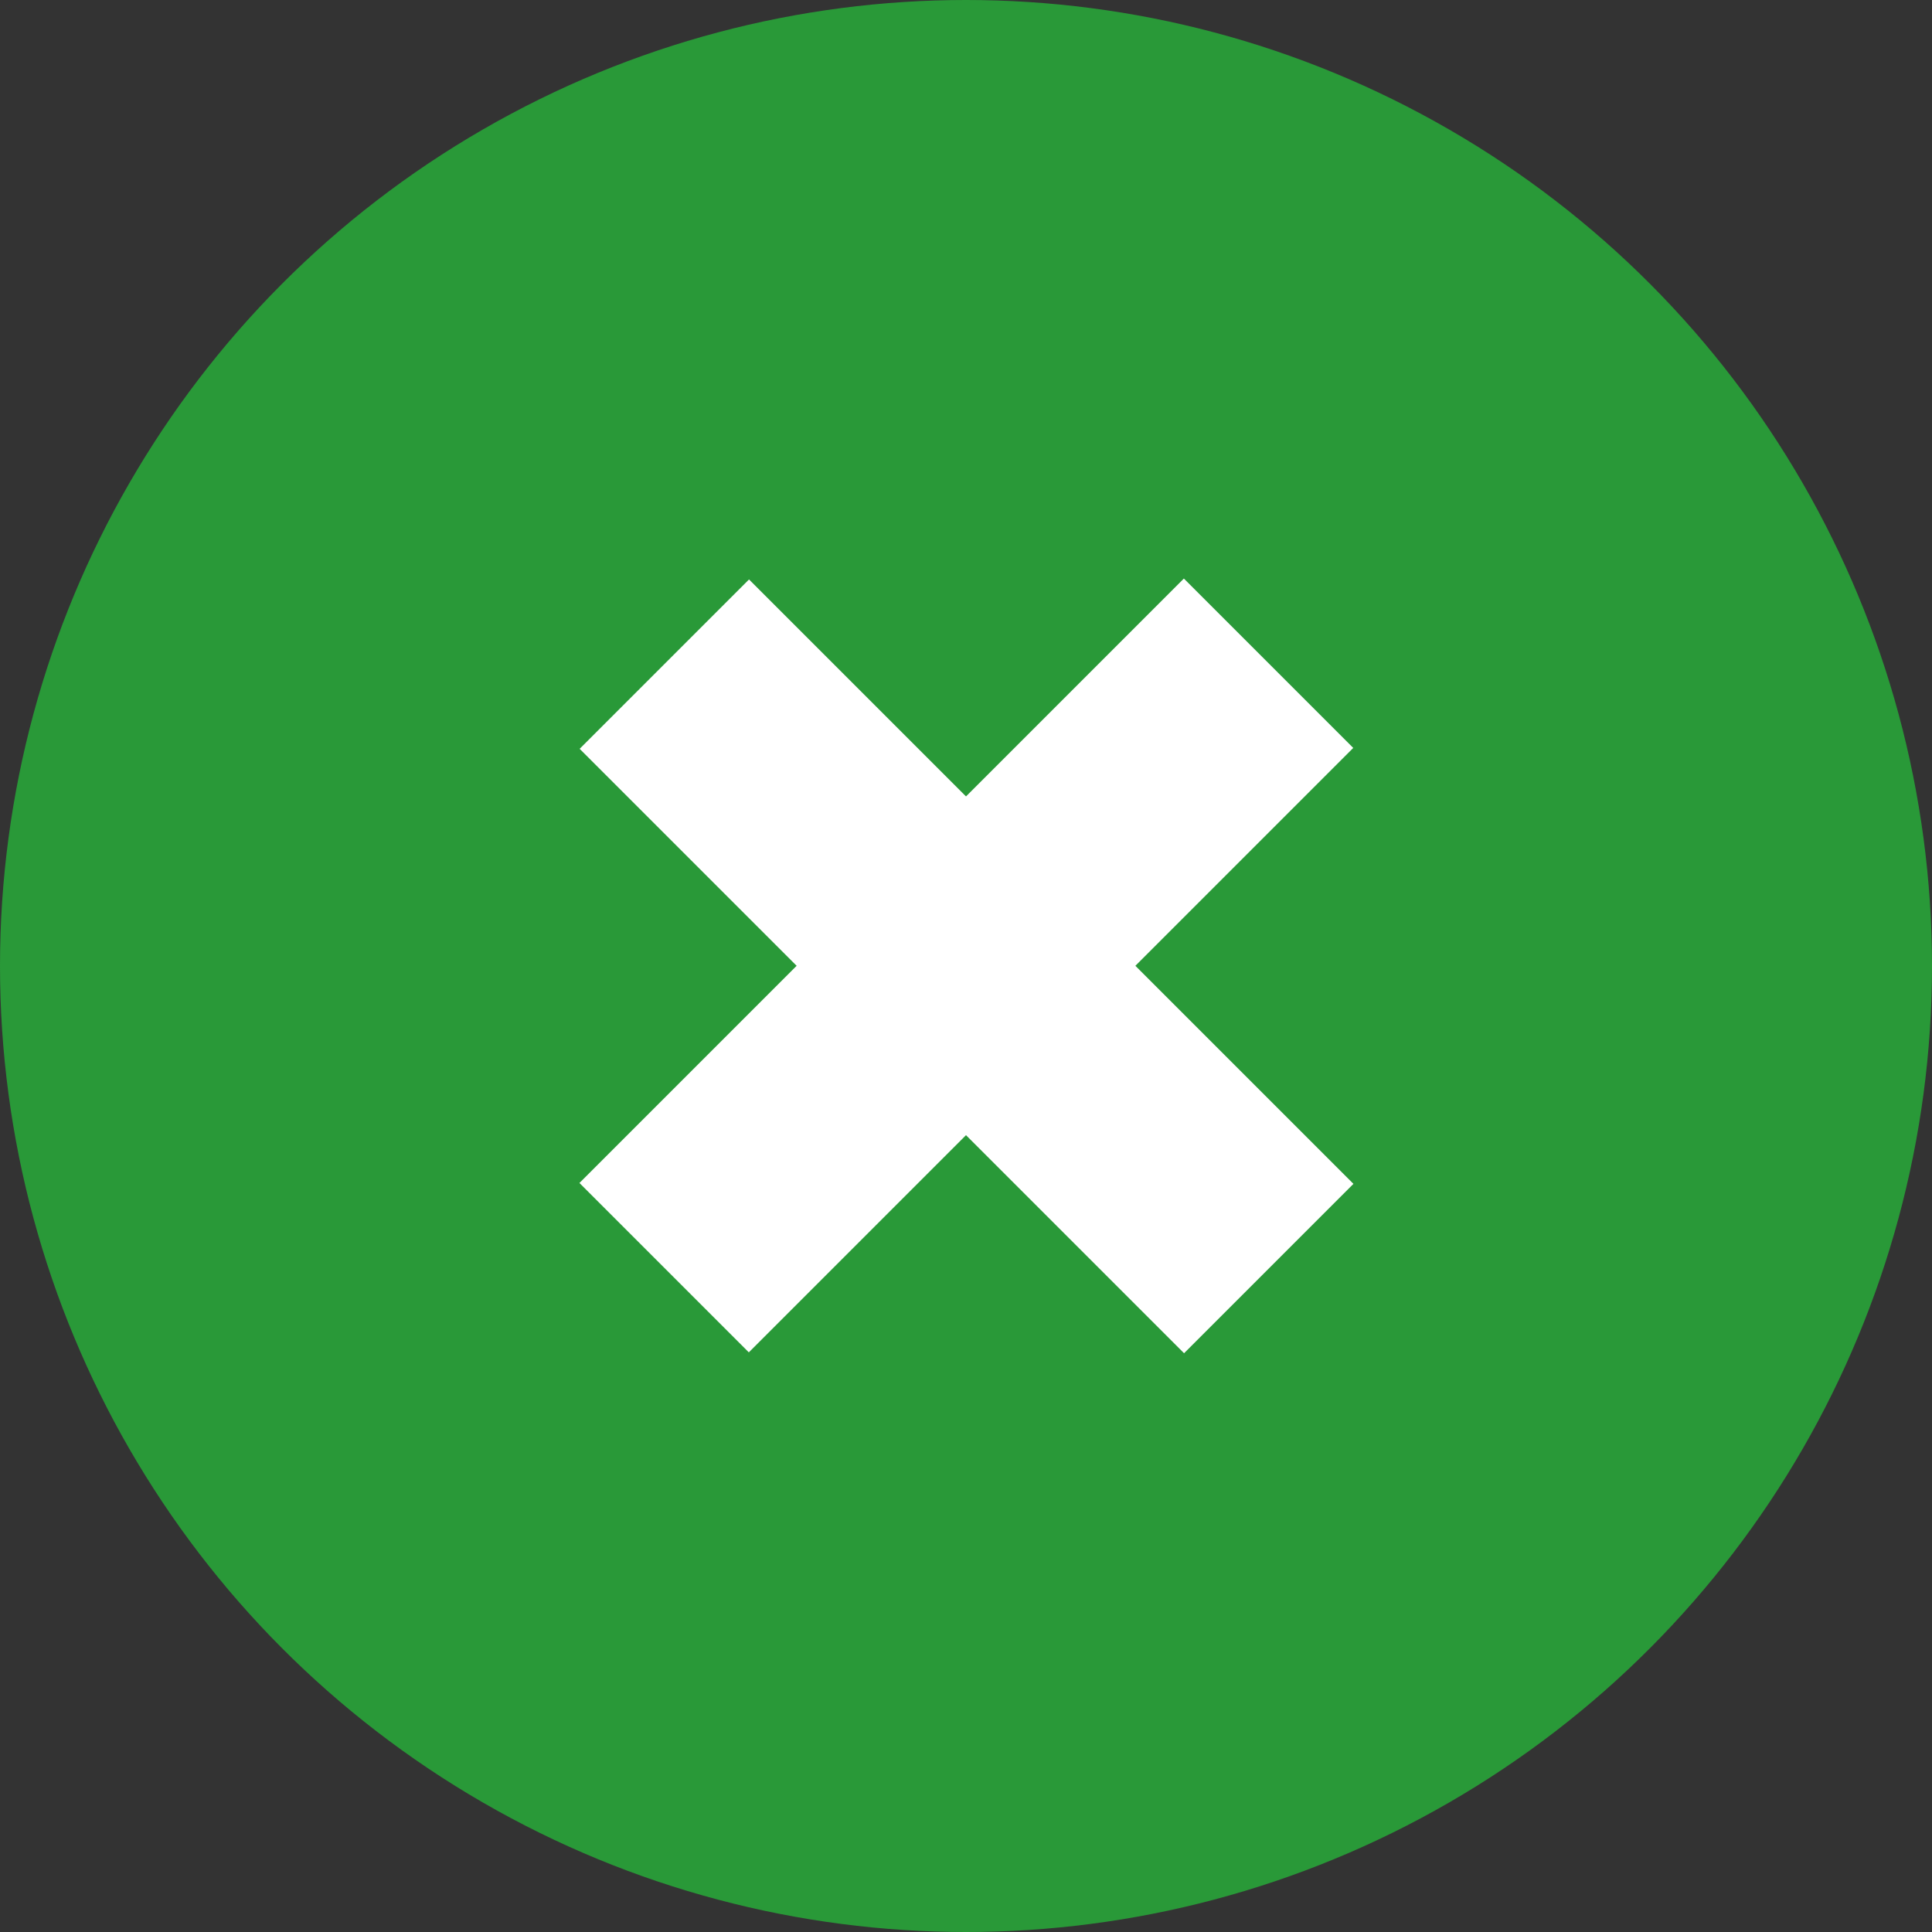 <?xml version="1.0" encoding="utf-8"?>
<!-- Generator: Adobe Illustrator 24.3.0, SVG Export Plug-In . SVG Version: 6.00 Build 0)  -->
<svg version="1.1" id="Livello_1" xmlns="http://www.w3.org/2000/svg" xmlns:xlink="http://www.w3.org/1999/xlink" x="0px" y="0px"
	 viewBox="0 0 200 200" style="enable-background:new 0 0 200 200;" xml:space="preserve">
<rect x="0" y="0" width="200" height="200" fill="#333333" stroke="none"/>
<style type="text/css">
	.st0{fill:#299938;}
	.st1{fill:#FFFFFF;}
</style>
<circle class="st0" cx="100" cy="100" r="100"/>
<rect x="87.6" y="55.7" transform="matrix(0.707 0.707 -0.707 0.707 100 -41.421)" class="st1" width="24.8" height="88.5"/>
<rect x="87.6" y="55.7" transform="matrix(-0.707 0.707 -0.707 -0.707 241.421 100)" class="st1" width="24.8" height="88.5"/>
</svg>
